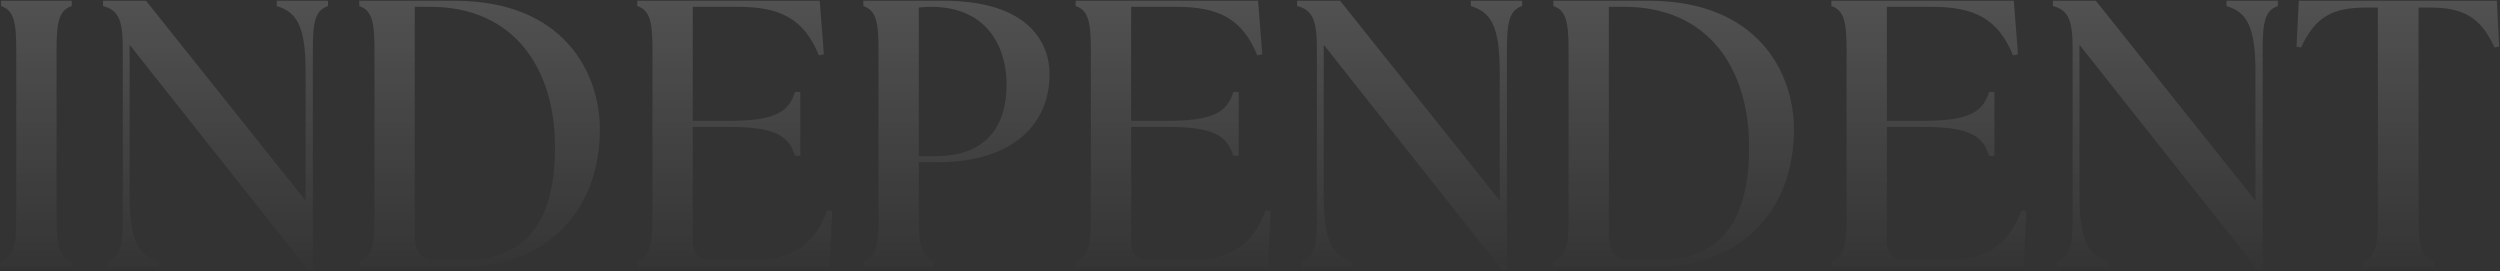 <?xml version="1.0" encoding="UTF-8"?>
<svg xmlns="http://www.w3.org/2000/svg" width="1743" height="189" viewBox="0 0 1743 189" fill="none">
  <rect x="0" y="0" width="1743" height="189" fill="#333333" stroke="none"/>
  <path d="M0.737 186V182.29C9.482 179.375 11.337 171.425 11.337 152.345V34.155C11.337 15.075 9.482 7.125 0.737 4.21V0.5H50.027V4.21C41.282 7.125 39.427 15.075 39.427 34.155V152.345C39.427 171.425 41.282 179.375 50.027 182.29V186H0.737ZM214.664 188.12L90.379 31.24V136.445C90.379 168.775 96.739 178.05 110.519 182.29V186H75.009V182.29C83.754 179.375 85.609 171.425 85.609 152.345V34.155C85.609 15.075 83.224 7.125 71.829 4.21V0.5H101.774L213.074 139.89V50.055C213.074 17.725 206.714 8.45 192.934 4.21V0.5H228.709V4.21C219.964 7.125 218.109 15.075 218.109 34.155V188.12H214.664ZM250.468 186V182.29C259.213 179.375 261.068 171.425 261.068 152.345V34.155C261.068 15.075 259.213 7.125 250.468 4.21V0.5H316.718C393.038 0.5 417.948 50.585 418.213 89.54C418.478 147.045 380.848 186 322.548 186H250.468ZM289.158 162.415C289.158 174.87 291.808 181.76 306.383 181.76H320.693C363.358 181.76 386.943 159.235 386.943 102.525C386.943 48.2 358.853 4.74 299.758 4.74H289.158V162.415ZM444.301 186V182.29C453.046 179.375 454.901 171.425 454.901 152.345V34.155C454.901 15.075 453.046 7.125 444.301 4.21V0.5H571.501L574.416 37.865L570.971 38.66C560.371 12.69 543.676 4.74 513.996 4.74H482.991V84.24H508.431C540.761 84.24 550.036 77.88 554.276 64.1H557.986V108.62H554.276C550.036 94.84 540.761 88.48 508.431 88.48H482.991V168.51C482.991 176.99 487.761 181.76 496.241 181.76H521.681C548.446 181.76 566.731 173.81 576.801 146.78L580.246 147.31L578.391 186H444.301ZM601.904 186V182.29C610.649 179.375 612.504 171.425 612.504 152.345V34.155C612.504 15.075 610.649 7.125 601.904 4.21V0.5H657.554C717.974 0.5 731.754 30.445 731.754 51.91C731.754 85.035 707.904 113.125 653.579 113.125H640.594V152.345C640.594 171.425 642.449 179.375 651.194 182.29V186H601.904ZM640.594 108.885H652.254C686.969 108.885 701.809 88.745 701.809 58.8C701.809 36.01 690.679 4.74 648.809 4.74C646.159 4.74 642.449 5.005 640.594 5.27V108.885ZM749.931 186V182.29C758.676 179.375 760.531 171.425 760.531 152.345V34.155C760.531 15.075 758.676 7.125 749.931 4.21V0.5H877.131L880.046 37.865L876.601 38.66C866.001 12.69 849.306 4.74 819.626 4.74H788.621V84.24H814.061C846.391 84.24 855.666 77.88 859.906 64.1H863.616V108.62H859.906C855.666 94.84 846.391 88.48 814.061 88.48H788.621V168.51C788.621 176.99 793.391 181.76 801.871 181.76H827.311C854.076 181.76 872.361 173.81 882.431 146.78L885.876 147.31L884.021 186H749.931ZM1047.19 188.12L922.904 31.24V136.445C922.904 168.775 929.264 178.05 943.044 182.29V186H907.534V182.29C916.279 179.375 918.134 171.425 918.134 152.345V34.155C918.134 15.075 915.749 7.125 904.354 4.21V0.5H934.299L1045.6 139.89V50.055C1045.6 17.725 1039.24 8.45 1025.46 4.21V0.5H1061.23V4.21C1052.49 7.125 1050.63 15.075 1050.63 34.155V188.12H1047.19ZM1082.99 186V182.29C1091.74 179.375 1093.59 171.425 1093.59 152.345V34.155C1093.59 15.075 1091.74 7.125 1082.99 4.21V0.5H1149.24C1225.56 0.5 1250.47 50.585 1250.74 89.54C1251 147.045 1213.37 186 1155.07 186H1082.99ZM1121.68 162.415C1121.68 174.87 1124.33 181.76 1138.91 181.76H1153.22C1195.88 181.76 1219.47 159.235 1219.47 102.525C1219.47 48.2 1191.38 4.74 1132.28 4.74H1121.68V162.415ZM1276.83 186V182.29C1285.57 179.375 1287.43 171.425 1287.43 152.345V34.155C1287.43 15.075 1285.57 7.125 1276.83 4.21V0.5H1404.03L1406.94 37.865L1403.5 38.66C1392.9 12.69 1376.2 4.74 1346.52 4.74H1315.52V84.24H1340.96C1373.29 84.24 1382.56 77.88 1386.8 64.1H1390.51V108.62H1386.8C1382.56 94.84 1373.29 88.48 1340.96 88.48H1315.52V168.51C1315.52 176.99 1320.29 181.76 1328.77 181.76H1354.21C1380.97 181.76 1399.26 173.81 1409.33 146.78L1412.77 147.31L1410.92 186H1276.83ZM1574.08 188.12L1449.8 31.24V136.445C1449.8 168.775 1456.16 178.05 1469.94 182.29V186H1434.43V182.29C1443.17 179.375 1445.03 171.425 1445.03 152.345V34.155C1445.03 15.075 1442.64 7.125 1431.25 4.21V0.5H1461.19L1572.49 139.89V50.055C1572.49 17.725 1566.13 8.45 1552.35 4.21V0.5H1588.13V4.21C1579.38 7.125 1577.53 15.075 1577.53 34.155V188.12H1574.08ZM1647.25 186V182.29C1656 179.375 1657.85 171.425 1657.85 152.345V5.27H1649.64C1626.05 5.27 1614.13 11.895 1604.32 33.095L1601.14 32.565L1602.73 0.5H1740.8L1742.39 32.565L1739.21 33.095C1729.4 11.895 1717.48 5.27 1693.89 5.27H1686.21V152.345C1686.21 171.425 1688.06 179.375 1696.81 182.29V186H1647.25Z" fill="url(#paint0_linear_13_168)"></path>
  <defs>
    <linearGradient id="paint0_linear_13_168" x1="867" y1="-1140.65" x2="867" y2="197.74" gradientUnits="userSpaceOnUse">
      <stop stop-color="white"></stop>
      <stop offset="1" stop-color="white" stop-opacity="0"></stop>
    </linearGradient>
  </defs>
</svg>
